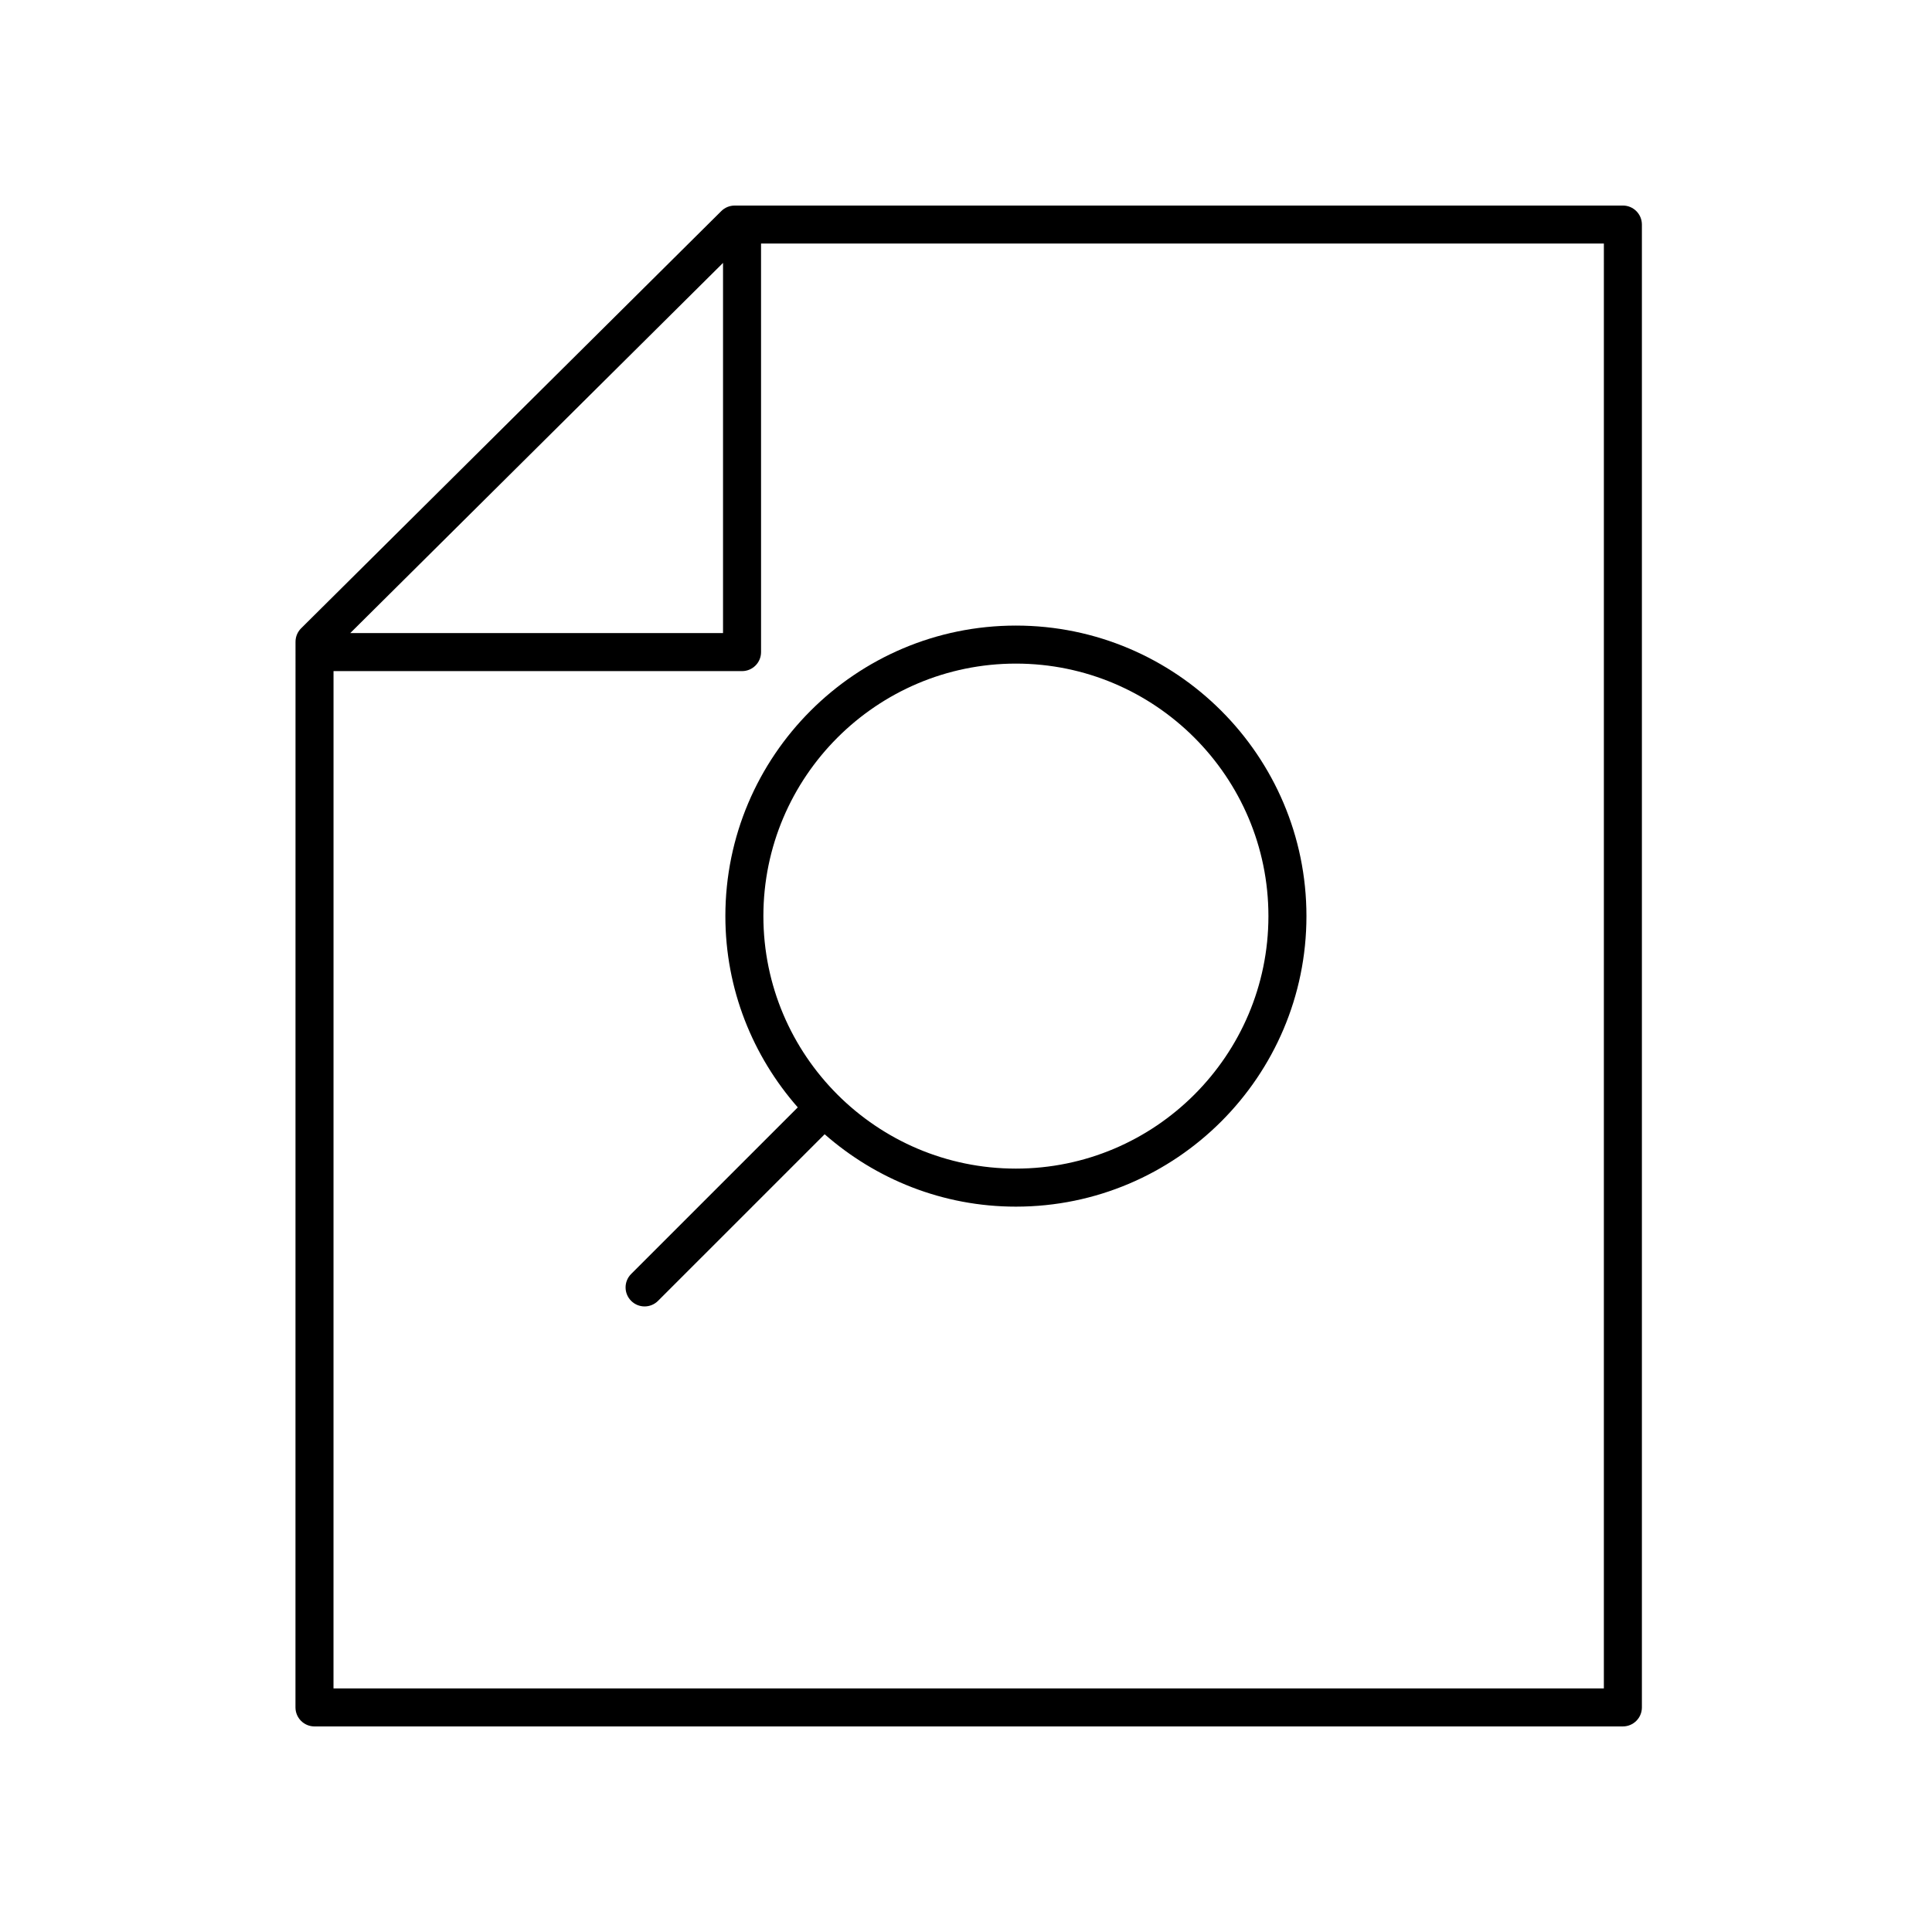 <?xml version="1.0" encoding="UTF-8"?>
<!-- Uploaded to: ICON Repo, www.svgrepo.com, Generator: ICON Repo Mixer Tools -->
<svg fill="#000000" width="800px" height="800px" version="1.1" viewBox="144 144 512 512" xmlns="http://www.w3.org/2000/svg">
 <g>
  <path d="m336.23 386.78c0 19.418 7.281 37.129 19.188 50.684l-44.156 44.152c-1.969 1.969-1.969 5.156 0 7.125 0.984 0.984 2.273 1.477 3.562 1.477 1.289 0 2.578-0.492 3.562-1.477l44.156-44.152c13.559 11.902 31.27 19.184 50.688 19.184 42.453 0 76.992-34.539 76.992-76.992 0-42.457-34.539-76.996-76.996-76.996-42.453 0-76.996 34.539-76.996 76.996zm76.996-66.918c36.898 0 66.918 30.02 66.918 66.918 0 36.895-30.016 66.914-66.918 66.914-36.898 0-66.922-30.02-66.922-66.918 0-36.895 30.023-66.914 66.922-66.914z"/>
  <path d="m227.34 601.52h346.74c2.785 0 5.039-2.254 5.039-5.039v-392.97c0-2.781-2.254-5.039-5.039-5.039l-235.38 0.004c-1.328 0-2.609 0.527-3.551 1.465l-111.35 110.57c-0.949 0.945-1.484 2.231-1.484 3.574l-0.012 282.4c0 1.336 0.531 2.617 1.477 3.562 0.945 0.945 2.223 1.477 3.562 1.477zm341.7-10.078h-336.66l0.008-269.59h108.26c2.785 0 5.039-2.254 5.039-5.039l-0.004-108.27h223.36zm-233.43-377.77v98.102h-98.789z"/>
 </g>
</svg>